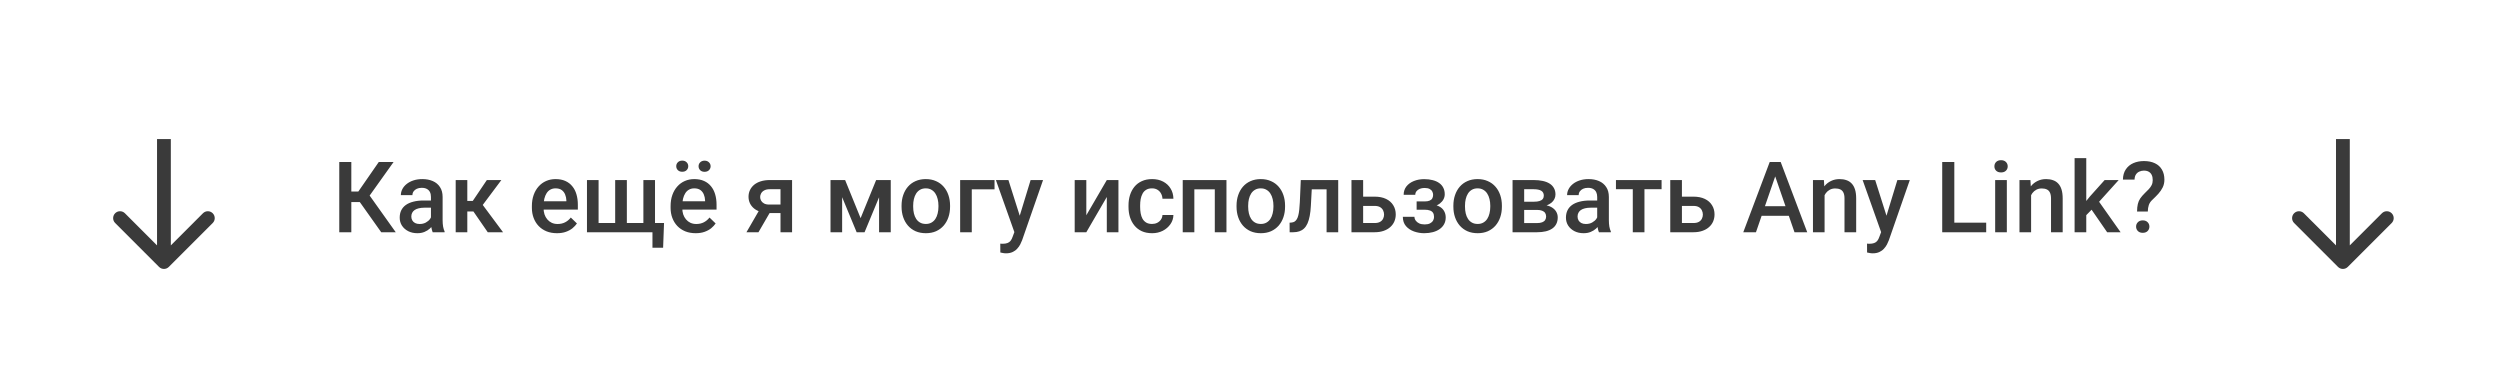 <svg width="366" height="57" viewBox="0 0 366 57" fill="none" xmlns="http://www.w3.org/2000/svg">
<path d="M51.434 23.72V34H49.669V23.72H51.434ZM57.619 23.72L53.439 29.58H50.932L50.692 28.041H52.458L55.451 23.72H57.619ZM55.811 34L52.486 29.312L53.63 27.949L57.937 34H55.811ZM63.091 32.468V28.825C63.091 28.552 63.041 28.316 62.943 28.119C62.844 27.921 62.693 27.768 62.491 27.66C62.293 27.551 62.043 27.497 61.742 27.497C61.464 27.497 61.224 27.544 61.022 27.638C60.82 27.733 60.662 27.86 60.549 28.02C60.436 28.18 60.38 28.361 60.38 28.563H58.685C58.685 28.262 58.758 27.97 58.904 27.688C59.05 27.405 59.262 27.154 59.539 26.932C59.817 26.711 60.149 26.537 60.535 26.41C60.921 26.283 61.354 26.219 61.834 26.219C62.408 26.219 62.917 26.316 63.359 26.509C63.806 26.702 64.157 26.994 64.411 27.384C64.67 27.77 64.799 28.255 64.799 28.839V32.235C64.799 32.583 64.823 32.896 64.87 33.174C64.922 33.447 64.995 33.685 65.089 33.887V34H63.345C63.265 33.816 63.201 33.583 63.154 33.301C63.112 33.014 63.091 32.736 63.091 32.468ZM63.338 29.354L63.352 30.406H62.13C61.815 30.406 61.537 30.437 61.297 30.498C61.057 30.555 60.857 30.639 60.697 30.752C60.537 30.865 60.417 31.002 60.337 31.162C60.257 31.322 60.217 31.503 60.217 31.705C60.217 31.908 60.264 32.094 60.358 32.263C60.452 32.428 60.589 32.557 60.768 32.651C60.951 32.746 61.173 32.793 61.431 32.793C61.78 32.793 62.083 32.722 62.342 32.581C62.606 32.435 62.813 32.258 62.964 32.051C63.114 31.84 63.194 31.639 63.204 31.451L63.754 32.207C63.698 32.4 63.601 32.607 63.465 32.828C63.328 33.049 63.15 33.261 62.928 33.463C62.712 33.661 62.451 33.824 62.145 33.951C61.843 34.078 61.495 34.141 61.1 34.141C60.601 34.141 60.156 34.042 59.765 33.845C59.374 33.642 59.069 33.372 58.847 33.033C58.626 32.689 58.516 32.301 58.516 31.868C58.516 31.463 58.591 31.105 58.741 30.794C58.897 30.479 59.123 30.215 59.419 30.004C59.721 29.792 60.088 29.632 60.521 29.524C60.954 29.411 61.448 29.354 62.003 29.354H63.338ZM68.414 26.36V34H66.713V26.36H68.414ZM73.399 26.36L69.961 30.957H68.019L67.793 29.418H69.212L71.274 26.36H73.399ZM71.408 34L69.106 30.667L70.448 29.7L73.646 34H71.408ZM81.54 34.141C80.975 34.141 80.464 34.049 80.008 33.866C79.556 33.678 79.17 33.416 78.85 33.082C78.534 32.748 78.292 32.355 78.123 31.903C77.953 31.451 77.868 30.964 77.868 30.442V30.159C77.868 29.561 77.956 29.02 78.13 28.535C78.304 28.05 78.546 27.636 78.857 27.293C79.168 26.944 79.535 26.678 79.958 26.495C80.382 26.311 80.841 26.219 81.335 26.219C81.881 26.219 82.359 26.311 82.769 26.495C83.178 26.678 83.517 26.937 83.785 27.271C84.058 27.601 84.261 27.994 84.392 28.45C84.529 28.907 84.597 29.411 84.597 29.961V30.689H78.695V29.467H82.917V29.333C82.907 29.027 82.846 28.74 82.733 28.472C82.625 28.203 82.458 27.987 82.232 27.822C82.006 27.657 81.705 27.575 81.328 27.575C81.046 27.575 80.794 27.636 80.573 27.759C80.356 27.876 80.175 28.048 80.029 28.274C79.883 28.5 79.77 28.773 79.69 29.093C79.615 29.408 79.577 29.764 79.577 30.159V30.442C79.577 30.776 79.622 31.086 79.711 31.373C79.805 31.656 79.942 31.903 80.121 32.115C80.3 32.327 80.516 32.494 80.77 32.616C81.025 32.734 81.314 32.793 81.639 32.793C82.048 32.793 82.413 32.71 82.733 32.545C83.053 32.381 83.331 32.148 83.566 31.846L84.463 32.715C84.298 32.955 84.084 33.186 83.82 33.407C83.557 33.623 83.234 33.8 82.853 33.937C82.477 34.073 82.039 34.141 81.54 34.141ZM97.214 32.651L97.08 36.266H95.52V34H94.602V32.651H97.214ZM85.932 26.36H87.633V32.644H90.062V26.36H91.771V32.644H94.192V26.36H95.894V34H85.932V26.36ZM101.846 34.141C101.281 34.141 100.771 34.049 100.314 33.866C99.862 33.678 99.476 33.416 99.156 33.082C98.841 32.748 98.598 32.355 98.429 31.903C98.259 31.451 98.175 30.964 98.175 30.442V30.159C98.175 29.561 98.262 29.02 98.436 28.535C98.61 28.05 98.852 27.636 99.163 27.293C99.474 26.944 99.841 26.678 100.265 26.495C100.688 26.311 101.147 26.219 101.641 26.219C102.187 26.219 102.665 26.311 103.075 26.495C103.484 26.678 103.823 26.937 104.091 27.271C104.364 27.601 104.567 27.994 104.699 28.45C104.835 28.907 104.903 29.411 104.903 29.961V30.689H99.001V29.467H103.223V29.333C103.213 29.027 103.152 28.74 103.039 28.472C102.931 28.203 102.764 27.987 102.538 27.822C102.312 27.657 102.011 27.575 101.634 27.575C101.352 27.575 101.1 27.636 100.879 27.759C100.662 27.876 100.481 28.048 100.335 28.274C100.189 28.5 100.076 28.773 99.996 29.093C99.921 29.408 99.883 29.764 99.883 30.159V30.442C99.883 30.776 99.928 31.086 100.017 31.373C100.112 31.656 100.248 31.903 100.427 32.115C100.606 32.327 100.822 32.494 101.076 32.616C101.331 32.734 101.62 32.793 101.945 32.793C102.354 32.793 102.719 32.71 103.039 32.545C103.359 32.381 103.637 32.148 103.872 31.846L104.769 32.715C104.604 32.955 104.39 33.186 104.127 33.407C103.863 33.623 103.541 33.8 103.159 33.937C102.783 34.073 102.345 34.141 101.846 34.141ZM99.001 24.334C99.001 24.104 99.081 23.91 99.241 23.755C99.401 23.595 99.613 23.515 99.876 23.515C100.144 23.515 100.359 23.595 100.519 23.755C100.679 23.91 100.759 24.104 100.759 24.334C100.759 24.56 100.679 24.753 100.519 24.913C100.359 25.068 100.144 25.146 99.876 25.146C99.613 25.146 99.401 25.068 99.241 24.913C99.081 24.753 99.001 24.56 99.001 24.334ZM102.27 24.341C102.27 24.11 102.35 23.918 102.51 23.762C102.67 23.602 102.884 23.522 103.152 23.522C103.416 23.522 103.628 23.602 103.788 23.762C103.952 23.918 104.035 24.11 104.035 24.341C104.035 24.567 103.952 24.76 103.788 24.92C103.628 25.076 103.416 25.153 103.152 25.153C102.884 25.153 102.67 25.076 102.51 24.92C102.35 24.76 102.27 24.567 102.27 24.341ZM111.441 30.265H113.206L111.039 34H109.281L111.441 30.265ZM112.684 26.36H115.96V34H114.266V27.702H112.684C112.364 27.702 112.1 27.759 111.893 27.871C111.686 27.98 111.533 28.123 111.434 28.302C111.335 28.476 111.286 28.655 111.286 28.839C111.286 29.022 111.331 29.199 111.42 29.368C111.514 29.538 111.658 29.677 111.851 29.785C112.049 29.893 112.296 29.947 112.592 29.947H114.837V31.19H112.592C112.122 31.19 111.7 31.131 111.328 31.013C110.957 30.891 110.641 30.724 110.382 30.512C110.123 30.296 109.926 30.044 109.789 29.757C109.653 29.465 109.584 29.147 109.584 28.803C109.584 28.45 109.655 28.126 109.796 27.829C109.937 27.532 110.14 27.274 110.403 27.052C110.672 26.831 110.997 26.662 111.378 26.544C111.764 26.422 112.199 26.36 112.684 26.36ZM125.993 31.938L128.267 26.36H129.742L126.572 34H125.414L122.251 26.36H123.727L125.993 31.938ZM123.289 26.36V34H121.587V26.36H123.289ZM128.697 34V26.36H130.406V34H128.697ZM131.988 30.265V30.103C131.988 29.552 132.068 29.041 132.228 28.57C132.388 28.095 132.618 27.683 132.92 27.335C133.225 26.982 133.597 26.709 134.035 26.516C134.478 26.318 134.977 26.219 135.532 26.219C136.092 26.219 136.591 26.318 137.029 26.516C137.471 26.709 137.845 26.982 138.151 27.335C138.457 27.683 138.69 28.095 138.85 28.57C139.01 29.041 139.09 29.552 139.09 30.103V30.265C139.09 30.816 139.01 31.326 138.85 31.797C138.69 32.268 138.457 32.68 138.151 33.033C137.845 33.381 137.474 33.654 137.036 33.852C136.598 34.045 136.101 34.141 135.546 34.141C134.986 34.141 134.485 34.045 134.042 33.852C133.604 33.654 133.233 33.381 132.927 33.033C132.621 32.68 132.388 32.268 132.228 31.797C132.068 31.326 131.988 30.816 131.988 30.265ZM133.689 30.103V30.265C133.689 30.609 133.724 30.933 133.795 31.239C133.866 31.545 133.976 31.814 134.127 32.044C134.278 32.275 134.471 32.456 134.706 32.588C134.941 32.72 135.221 32.786 135.546 32.786C135.861 32.786 136.134 32.72 136.365 32.588C136.6 32.456 136.793 32.275 136.944 32.044C137.095 31.814 137.205 31.545 137.276 31.239C137.351 30.933 137.389 30.609 137.389 30.265V30.103C137.389 29.764 137.351 29.444 137.276 29.142C137.205 28.836 137.092 28.566 136.937 28.33C136.786 28.095 136.593 27.912 136.358 27.78C136.127 27.643 135.852 27.575 135.532 27.575C135.212 27.575 134.934 27.643 134.699 27.78C134.468 27.912 134.278 28.095 134.127 28.33C133.976 28.566 133.866 28.836 133.795 29.142C133.724 29.444 133.689 29.764 133.689 30.103ZM145.6 26.36V27.716H142.268V34H140.566V26.36H145.6ZM148.806 33.167L150.882 26.36H152.703L149.639 35.165C149.568 35.353 149.477 35.558 149.364 35.779C149.251 36.001 149.102 36.21 148.919 36.408C148.74 36.61 148.516 36.772 148.248 36.895C147.98 37.022 147.655 37.086 147.274 37.086C147.123 37.086 146.977 37.071 146.836 37.043C146.699 37.02 146.57 36.994 146.448 36.965L146.44 35.666C146.488 35.671 146.544 35.676 146.61 35.68C146.681 35.685 146.737 35.688 146.779 35.688C147.062 35.688 147.297 35.652 147.485 35.582C147.674 35.516 147.827 35.407 147.944 35.257C148.067 35.106 148.17 34.904 148.255 34.65L148.806 33.167ZM147.634 26.36L149.448 32.08L149.752 33.873L148.573 34.176L145.798 26.36H147.634ZM159.037 31.515L162.037 26.36H163.739V34H162.037V28.839L159.037 34H157.335V26.36H159.037V31.515ZM168.66 32.786C168.938 32.786 169.187 32.731 169.408 32.623C169.634 32.51 169.816 32.355 169.952 32.157C170.093 31.959 170.171 31.731 170.185 31.472H171.788C171.778 31.967 171.633 32.416 171.35 32.821C171.068 33.226 170.693 33.548 170.227 33.788C169.761 34.023 169.246 34.141 168.681 34.141C168.098 34.141 167.589 34.042 167.156 33.845C166.723 33.642 166.363 33.365 166.076 33.011C165.789 32.658 165.572 32.251 165.426 31.79C165.285 31.329 165.214 30.834 165.214 30.307V30.06C165.214 29.533 165.285 29.039 165.426 28.578C165.572 28.111 165.789 27.702 166.076 27.349C166.363 26.996 166.723 26.721 167.156 26.523C167.589 26.32 168.095 26.219 168.674 26.219C169.286 26.219 169.823 26.342 170.284 26.586C170.745 26.826 171.108 27.163 171.371 27.596C171.64 28.024 171.778 28.523 171.788 29.093H170.185C170.171 28.811 170.1 28.556 169.973 28.33C169.851 28.1 169.677 27.916 169.451 27.78C169.23 27.643 168.964 27.575 168.653 27.575C168.309 27.575 168.025 27.645 167.799 27.787C167.573 27.923 167.396 28.111 167.269 28.352C167.142 28.587 167.05 28.853 166.994 29.149C166.942 29.441 166.916 29.745 166.916 30.06V30.307C166.916 30.623 166.942 30.929 166.994 31.225C167.046 31.522 167.135 31.788 167.262 32.023C167.394 32.254 167.573 32.44 167.799 32.581C168.025 32.717 168.312 32.786 168.66 32.786ZM178.22 26.36V27.716H174.45V26.36H178.22ZM174.852 26.36V34H173.151V26.36H174.852ZM179.554 26.36V34H177.846V26.36H179.554ZM181.03 30.265V30.103C181.03 29.552 181.11 29.041 181.27 28.57C181.43 28.095 181.661 27.683 181.962 27.335C182.268 26.982 182.64 26.709 183.078 26.516C183.52 26.318 184.019 26.219 184.575 26.219C185.135 26.219 185.634 26.318 186.071 26.516C186.514 26.709 186.888 26.982 187.194 27.335C187.5 27.683 187.733 28.095 187.893 28.57C188.053 29.041 188.133 29.552 188.133 30.103V30.265C188.133 30.816 188.053 31.326 187.893 31.797C187.733 32.268 187.5 32.68 187.194 33.033C186.888 33.381 186.516 33.654 186.078 33.852C185.641 34.045 185.144 34.141 184.589 34.141C184.028 34.141 183.527 34.045 183.085 33.852C182.647 33.654 182.275 33.381 181.969 33.033C181.663 32.68 181.43 32.268 181.27 31.797C181.11 31.326 181.03 30.816 181.03 30.265ZM182.732 30.103V30.265C182.732 30.609 182.767 30.933 182.838 31.239C182.908 31.545 183.019 31.814 183.169 32.044C183.32 32.275 183.513 32.456 183.748 32.588C183.984 32.72 184.264 32.786 184.589 32.786C184.904 32.786 185.177 32.72 185.408 32.588C185.643 32.456 185.836 32.275 185.987 32.044C186.137 31.814 186.248 31.545 186.318 31.239C186.394 30.933 186.431 30.609 186.431 30.265V30.103C186.431 29.764 186.394 29.444 186.318 29.142C186.248 28.836 186.135 28.566 185.98 28.33C185.829 28.095 185.636 27.912 185.401 27.78C185.17 27.643 184.895 27.575 184.575 27.575C184.254 27.575 183.977 27.643 183.741 27.78C183.511 27.912 183.32 28.095 183.169 28.33C183.019 28.566 182.908 28.836 182.838 29.142C182.767 29.444 182.732 29.764 182.732 30.103ZM194.579 26.36V27.716H190.851V26.36H194.579ZM195.914 26.36V34H194.212V26.36H195.914ZM190.435 26.36H192.115L191.91 30.138C191.882 30.698 191.826 31.192 191.741 31.621C191.661 32.044 191.553 32.409 191.416 32.715C191.28 33.016 191.113 33.261 190.915 33.449C190.717 33.638 190.487 33.776 190.223 33.866C189.959 33.955 189.663 34 189.333 34H188.804L188.797 32.602L189.065 32.581C189.239 32.567 189.39 32.522 189.517 32.447C189.644 32.367 189.752 32.254 189.842 32.108C189.936 31.962 190.011 31.774 190.068 31.543C190.129 31.312 190.176 31.039 190.209 30.724C190.246 30.409 190.275 30.041 190.294 29.622L190.435 26.36ZM198.985 28.789H201.237C201.896 28.789 202.456 28.9 202.918 29.121C203.379 29.342 203.73 29.651 203.97 30.046C204.215 30.437 204.337 30.884 204.337 31.388C204.337 31.759 204.269 32.105 204.132 32.425C203.996 32.741 203.793 33.016 203.525 33.252C203.261 33.487 202.937 33.67 202.551 33.802C202.169 33.934 201.732 34 201.237 34H197.855V26.36H199.564V32.651H201.237C201.576 32.651 201.847 32.593 202.049 32.475C202.252 32.357 202.398 32.204 202.487 32.016C202.581 31.828 202.628 31.628 202.628 31.416C202.628 31.199 202.581 30.995 202.487 30.802C202.398 30.609 202.252 30.451 202.049 30.328C201.847 30.206 201.576 30.145 201.237 30.145H198.985V28.789ZM208.863 30.35H207.394V29.488H208.58C208.882 29.488 209.122 29.448 209.301 29.368C209.484 29.288 209.614 29.178 209.689 29.036C209.769 28.89 209.809 28.721 209.809 28.528C209.809 28.359 209.769 28.199 209.689 28.048C209.614 27.893 209.484 27.765 209.301 27.667C209.117 27.568 208.867 27.518 208.552 27.518C208.293 27.518 208.06 27.561 207.853 27.645C207.651 27.73 207.491 27.848 207.373 27.998C207.255 28.149 207.196 28.323 207.196 28.521H205.495C205.495 28.046 205.629 27.636 205.897 27.293C206.17 26.949 206.535 26.685 206.992 26.502C207.448 26.318 207.95 26.226 208.496 26.226C208.962 26.226 209.381 26.276 209.752 26.375C210.124 26.469 210.44 26.61 210.699 26.798C210.962 26.982 211.162 27.212 211.299 27.49C211.44 27.763 211.51 28.081 211.51 28.443C211.51 28.702 211.449 28.947 211.327 29.178C211.205 29.408 211.028 29.613 210.797 29.792C210.567 29.966 210.287 30.103 209.957 30.201C209.632 30.3 209.268 30.35 208.863 30.35ZM207.394 29.855H208.863C209.315 29.855 209.715 29.9 210.063 29.99C210.411 30.074 210.703 30.201 210.939 30.371C211.174 30.54 211.35 30.75 211.468 30.999C211.59 31.244 211.652 31.526 211.652 31.846C211.652 32.204 211.574 32.527 211.419 32.814C211.268 33.096 211.052 33.336 210.769 33.534C210.491 33.732 210.16 33.882 209.774 33.986C209.388 34.089 208.962 34.141 208.496 34.141C207.987 34.141 207.493 34.056 207.013 33.887C206.538 33.718 206.144 33.456 205.834 33.103C205.528 32.746 205.375 32.291 205.375 31.741H207.076C207.076 31.934 207.135 32.115 207.253 32.284C207.371 32.454 207.54 32.593 207.761 32.701C207.983 32.804 208.249 32.856 208.559 32.856C208.879 32.856 209.14 32.807 209.343 32.708C209.545 32.604 209.696 32.47 209.795 32.306C209.894 32.136 209.943 31.957 209.943 31.769C209.943 31.515 209.894 31.31 209.795 31.155C209.696 30.999 209.545 30.886 209.343 30.816C209.14 30.74 208.886 30.703 208.58 30.703H207.394V29.855ZM212.774 30.265V30.103C212.774 29.552 212.854 29.041 213.014 28.57C213.174 28.095 213.405 27.683 213.706 27.335C214.012 26.982 214.384 26.709 214.822 26.516C215.264 26.318 215.763 26.219 216.319 26.219C216.879 26.219 217.378 26.318 217.816 26.516C218.258 26.709 218.632 26.982 218.938 27.335C219.244 27.683 219.477 28.095 219.637 28.57C219.797 29.041 219.877 29.552 219.877 30.103V30.265C219.877 30.816 219.797 31.326 219.637 31.797C219.477 32.268 219.244 32.68 218.938 33.033C218.632 33.381 218.26 33.654 217.823 33.852C217.385 34.045 216.888 34.141 216.333 34.141C215.773 34.141 215.271 34.045 214.829 33.852C214.391 33.654 214.019 33.381 213.713 33.033C213.407 32.68 213.174 32.268 213.014 31.797C212.854 31.326 212.774 30.816 212.774 30.265ZM214.476 30.103V30.265C214.476 30.609 214.511 30.933 214.582 31.239C214.652 31.545 214.763 31.814 214.914 32.044C215.064 32.275 215.257 32.456 215.493 32.588C215.728 32.72 216.008 32.786 216.333 32.786C216.648 32.786 216.921 32.72 217.152 32.588C217.387 32.456 217.58 32.275 217.731 32.044C217.881 31.814 217.992 31.545 218.063 31.239C218.138 30.933 218.176 30.609 218.176 30.265V30.103C218.176 29.764 218.138 29.444 218.063 29.142C217.992 28.836 217.879 28.566 217.724 28.33C217.573 28.095 217.38 27.912 217.145 27.78C216.914 27.643 216.639 27.575 216.319 27.575C215.999 27.575 215.721 27.643 215.486 27.78C215.255 27.912 215.064 28.095 214.914 28.33C214.763 28.566 214.652 28.836 214.582 29.142C214.511 29.444 214.476 29.764 214.476 30.103ZM225.017 30.731H222.574L222.56 29.531H224.565C224.895 29.531 225.166 29.498 225.377 29.432C225.594 29.366 225.754 29.267 225.858 29.135C225.961 28.999 226.013 28.834 226.013 28.641C226.013 28.481 225.982 28.342 225.921 28.224C225.86 28.102 225.766 28.003 225.639 27.928C225.516 27.848 225.361 27.791 225.173 27.759C224.989 27.721 224.775 27.702 224.53 27.702H223.139V34H221.438V26.36H224.53C225.02 26.36 225.46 26.403 225.85 26.488C226.246 26.572 226.582 26.702 226.86 26.876C227.138 27.05 227.35 27.271 227.496 27.54C227.646 27.803 227.721 28.114 227.721 28.472C227.721 28.707 227.67 28.928 227.566 29.135C227.467 29.342 227.319 29.526 227.121 29.686C226.924 29.846 226.681 29.978 226.394 30.081C226.107 30.18 225.777 30.241 225.406 30.265L225.017 30.731ZM225.017 34H222.08L222.758 32.658H225.017C225.319 32.658 225.568 32.621 225.766 32.545C225.963 32.47 226.109 32.362 226.203 32.221C226.302 32.075 226.352 31.903 226.352 31.705C226.352 31.503 226.305 31.329 226.211 31.183C226.116 31.037 225.97 30.926 225.773 30.851C225.58 30.771 225.328 30.731 225.017 30.731H223.076L223.09 29.531H225.399L225.886 29.997C226.371 30.03 226.773 30.133 227.093 30.307C227.413 30.482 227.653 30.7 227.813 30.964C227.973 31.228 228.053 31.515 228.053 31.825C228.053 32.183 227.985 32.498 227.849 32.772C227.717 33.044 227.519 33.273 227.255 33.456C226.997 33.635 226.679 33.772 226.302 33.866C225.926 33.955 225.497 34 225.017 34ZM233.829 32.468V28.825C233.829 28.552 233.779 28.316 233.681 28.119C233.582 27.921 233.431 27.768 233.229 27.66C233.031 27.551 232.782 27.497 232.48 27.497C232.203 27.497 231.963 27.544 231.76 27.638C231.558 27.733 231.4 27.86 231.287 28.02C231.174 28.18 231.118 28.361 231.118 28.563H229.423C229.423 28.262 229.496 27.97 229.642 27.688C229.788 27.405 230 27.154 230.277 26.932C230.555 26.711 230.887 26.537 231.273 26.41C231.659 26.283 232.092 26.219 232.572 26.219C233.146 26.219 233.655 26.316 234.097 26.509C234.544 26.702 234.895 26.994 235.149 27.384C235.408 27.77 235.538 28.255 235.538 28.839V32.235C235.538 32.583 235.561 32.896 235.608 33.174C235.66 33.447 235.733 33.685 235.827 33.887V34H234.083C234.003 33.816 233.939 33.583 233.892 33.301C233.85 33.014 233.829 32.736 233.829 32.468ZM234.076 29.354L234.09 30.406H232.869C232.553 30.406 232.276 30.437 232.035 30.498C231.795 30.555 231.595 30.639 231.435 30.752C231.275 30.865 231.155 31.002 231.075 31.162C230.995 31.322 230.955 31.503 230.955 31.705C230.955 31.908 231.002 32.094 231.096 32.263C231.191 32.428 231.327 32.557 231.506 32.651C231.69 32.746 231.911 32.793 232.17 32.793C232.518 32.793 232.822 32.722 233.08 32.581C233.344 32.435 233.551 32.258 233.702 32.051C233.852 31.84 233.932 31.639 233.942 31.451L234.493 32.207C234.436 32.4 234.34 32.607 234.203 32.828C234.067 33.049 233.888 33.261 233.666 33.463C233.45 33.661 233.189 33.824 232.883 33.951C232.582 34.078 232.233 34.141 231.838 34.141C231.339 34.141 230.894 34.042 230.503 33.845C230.113 33.642 229.807 33.372 229.585 33.033C229.364 32.689 229.254 32.301 229.254 31.868C229.254 31.463 229.329 31.105 229.48 30.794C229.635 30.479 229.861 30.215 230.157 30.004C230.459 29.792 230.826 29.632 231.259 29.524C231.692 29.411 232.186 29.354 232.742 29.354H234.076ZM240.748 26.36V34H239.04V26.36H240.748ZM243.255 26.36V27.702H236.575V26.36H243.255ZM245.655 28.789H247.908C248.567 28.789 249.127 28.9 249.588 29.121C250.049 29.342 250.4 29.651 250.64 30.046C250.885 30.437 251.007 30.884 251.007 31.388C251.007 31.759 250.939 32.105 250.802 32.425C250.666 32.741 250.464 33.016 250.195 33.252C249.932 33.487 249.607 33.67 249.221 33.802C248.84 33.934 248.402 34 247.908 34H244.526V26.36H246.234V32.651H247.908C248.247 32.651 248.517 32.593 248.72 32.475C248.922 32.357 249.068 32.204 249.157 32.016C249.251 31.828 249.299 31.628 249.299 31.416C249.299 31.199 249.251 30.995 249.157 30.802C249.068 30.609 248.922 30.451 248.72 30.328C248.517 30.206 248.247 30.145 247.908 30.145H245.655V28.789ZM260.144 25.09L257.072 34H255.215L259.084 23.72H260.271L260.144 25.09ZM262.714 34L259.635 25.09L259.501 23.72H260.694L264.578 34H262.714ZM262.565 30.187V31.592H256.973V30.187H262.565ZM267.119 27.991V34H265.418V26.36H267.02L267.119 27.991ZM266.816 29.898L266.265 29.891C266.27 29.349 266.345 28.853 266.491 28.401C266.642 27.949 266.849 27.561 267.112 27.236C267.381 26.911 267.701 26.662 268.073 26.488C268.444 26.309 268.859 26.219 269.315 26.219C269.682 26.219 270.014 26.271 270.311 26.375C270.612 26.474 270.868 26.636 271.08 26.862C271.297 27.088 271.462 27.382 271.575 27.744C271.688 28.102 271.744 28.542 271.744 29.065V34H270.035V29.058C270.035 28.691 269.981 28.401 269.873 28.189C269.769 27.973 269.616 27.82 269.414 27.73C269.216 27.636 268.969 27.589 268.673 27.589C268.381 27.589 268.12 27.65 267.889 27.773C267.658 27.895 267.463 28.062 267.303 28.274C267.148 28.486 267.028 28.73 266.943 29.008C266.858 29.286 266.816 29.582 266.816 29.898ZM275.698 33.167L277.774 26.36H279.595L276.531 35.165C276.46 35.353 276.369 35.558 276.256 35.779C276.143 36.001 275.994 36.21 275.811 36.408C275.632 36.61 275.408 36.772 275.14 36.895C274.872 37.022 274.547 37.086 274.166 37.086C274.015 37.086 273.869 37.071 273.728 37.043C273.592 37.02 273.462 36.994 273.34 36.965L273.333 35.666C273.38 35.671 273.436 35.676 273.502 35.68C273.573 35.685 273.629 35.688 273.672 35.688C273.954 35.688 274.189 35.652 274.378 35.582C274.566 35.516 274.719 35.407 274.837 35.257C274.959 35.106 275.062 34.904 275.147 34.65L275.698 33.167ZM274.526 26.36L276.34 32.08L276.644 33.873L275.465 34.176L272.69 26.36H274.526ZM290.779 32.595V34H285.618V32.595H290.779ZM286.112 23.72V34H284.34V23.72H286.112ZM293.801 26.36V34H292.092V26.36H293.801ZM291.98 24.355C291.98 24.096 292.064 23.882 292.234 23.713C292.408 23.539 292.648 23.451 292.954 23.451C293.255 23.451 293.493 23.539 293.667 23.713C293.841 23.882 293.928 24.096 293.928 24.355C293.928 24.61 293.841 24.821 293.667 24.991C293.493 25.16 293.255 25.245 292.954 25.245C292.648 25.245 292.408 25.16 292.234 24.991C292.064 24.821 291.98 24.61 291.98 24.355ZM297.353 27.991V34H295.651V26.36H297.254L297.353 27.991ZM297.049 29.898L296.498 29.891C296.503 29.349 296.578 28.853 296.724 28.401C296.875 27.949 297.082 27.561 297.346 27.236C297.614 26.911 297.934 26.662 298.306 26.488C298.678 26.309 299.092 26.219 299.548 26.219C299.916 26.219 300.247 26.271 300.544 26.375C300.845 26.474 301.102 26.636 301.314 26.862C301.53 27.088 301.695 27.382 301.808 27.744C301.921 28.102 301.977 28.542 301.977 29.065V34H300.269V29.058C300.269 28.691 300.214 28.401 300.106 28.189C300.003 27.973 299.85 27.82 299.647 27.73C299.45 27.636 299.202 27.589 298.906 27.589C298.614 27.589 298.353 27.65 298.122 27.773C297.892 27.895 297.696 28.062 297.536 28.274C297.381 28.486 297.261 28.73 297.176 29.008C297.091 29.286 297.049 29.582 297.049 29.898ZM305.43 23.155V34H303.721V23.155H305.43ZM310.175 26.36L306.849 30.046L305.027 31.91L304.583 30.47L305.959 28.768L308.12 26.36H310.175ZM308.487 34L306.009 30.413L307.082 29.22L310.457 34H308.487ZM314.439 30.971H312.865C312.869 30.533 312.907 30.166 312.978 29.87C313.048 29.568 313.166 29.295 313.331 29.051C313.5 28.806 313.724 28.547 314.001 28.274C314.218 28.067 314.413 27.871 314.587 27.688C314.762 27.5 314.9 27.302 315.004 27.095C315.108 26.883 315.159 26.641 315.159 26.367C315.159 26.071 315.11 25.819 315.011 25.612C314.912 25.405 314.766 25.247 314.573 25.139C314.385 25.031 314.15 24.977 313.867 24.977C313.632 24.977 313.411 25.024 313.204 25.118C312.996 25.207 312.829 25.349 312.702 25.541C312.575 25.73 312.507 25.979 312.497 26.29H310.796C310.805 25.697 310.947 25.198 311.22 24.793C311.493 24.388 311.86 24.085 312.321 23.882C312.782 23.68 313.298 23.579 313.867 23.579C314.498 23.579 315.037 23.687 315.484 23.903C315.931 24.115 316.273 24.426 316.508 24.835C316.748 25.24 316.868 25.73 316.868 26.304C316.868 26.718 316.786 27.095 316.621 27.434C316.456 27.768 316.242 28.081 315.978 28.373C315.715 28.66 315.43 28.947 315.124 29.234C314.86 29.474 314.682 29.735 314.587 30.018C314.493 30.296 314.444 30.613 314.439 30.971ZM312.723 33.174C312.723 32.92 312.811 32.706 312.985 32.531C313.159 32.352 313.397 32.263 313.698 32.263C313.999 32.263 314.237 32.352 314.411 32.531C314.585 32.706 314.672 32.92 314.672 33.174C314.672 33.428 314.585 33.645 314.411 33.824C314.237 33.998 313.999 34.085 313.698 34.085C313.397 34.085 313.159 33.998 312.985 33.824C312.811 33.645 312.723 33.428 312.723 33.174Z" fill="#3A3A3A"/>
<g filter="url(#filter0_d_559_3671)">
<path d="M23.286 37.568C23.68 37.962 24.32 37.962 24.714 37.568L31.142 31.14C31.536 30.746 31.536 30.106 31.142 29.712C30.747 29.317 30.108 29.317 29.713 29.712L24 35.425L18.287 29.712C17.892 29.317 17.253 29.317 16.858 29.712C16.464 30.106 16.464 30.746 16.858 31.14L23.286 37.568ZM22.99 18.854L22.99 36.854L25.01 36.854L25.01 18.854L22.99 18.854Z" fill="#3A3A3A"/>
</g>
<g filter="url(#filter1_d_559_3671)">
<path d="M342.286 37.568C342.68 37.962 343.32 37.962 343.714 37.568L350.142 31.14C350.536 30.746 350.536 30.106 350.142 29.712C349.747 29.317 349.108 29.317 348.713 29.712L343 35.425L337.287 29.712C336.892 29.317 336.253 29.317 335.858 29.712C335.464 30.106 335.464 30.746 335.858 31.14L342.286 37.568ZM341.99 18.854L341.99 36.854L344.01 36.854L344.01 18.854L341.99 18.854Z" fill="#3A3A3A"/>
</g>
<defs>
<filter id="filter0_d_559_3671" x="11.281" y="15.081" width="25.438" height="29.573" filterUnits="userSpaceOnUse" color-interpolation-filters="sRGB">
<feFlood flood-opacity="0" result="BackgroundImageFix"/>
<feColorMatrix in="SourceAlpha" type="matrix" values="0 0 0 0 0 0 0 0 0 0 0 0 0 0 0 0 0 0 127 0" result="hardAlpha"/>
<feOffset dy="1.509"/>
<feGaussianBlur stdDeviation="2.641"/>
<feComposite in2="hardAlpha" operator="out"/>
<feColorMatrix type="matrix" values="0 0 0 0 0 0 0 0 0 0 0 0 0 0 0 0 0 0 0.12 0"/>
<feBlend mode="normal" in2="BackgroundImageFix" result="effect1_dropShadow_559_3671"/>
<feBlend mode="normal" in="SourceGraphic" in2="effect1_dropShadow_559_3671" result="shape"/>
</filter>
<filter id="filter1_d_559_3671" x="330.281" y="15.081" width="25.438" height="29.573" filterUnits="userSpaceOnUse" color-interpolation-filters="sRGB">
<feFlood flood-opacity="0" result="BackgroundImageFix"/>
<feColorMatrix in="SourceAlpha" type="matrix" values="0 0 0 0 0 0 0 0 0 0 0 0 0 0 0 0 0 0 127 0" result="hardAlpha"/>
<feOffset dy="1.509"/>
<feGaussianBlur stdDeviation="2.641"/>
<feComposite in2="hardAlpha" operator="out"/>
<feColorMatrix type="matrix" values="0 0 0 0 0 0 0 0 0 0 0 0 0 0 0 0 0 0 0.12 0"/>
<feBlend mode="normal" in2="BackgroundImageFix" result="effect1_dropShadow_559_3671"/>
<feBlend mode="normal" in="SourceGraphic" in2="effect1_dropShadow_559_3671" result="shape"/>
</filter>
</defs>
</svg>
